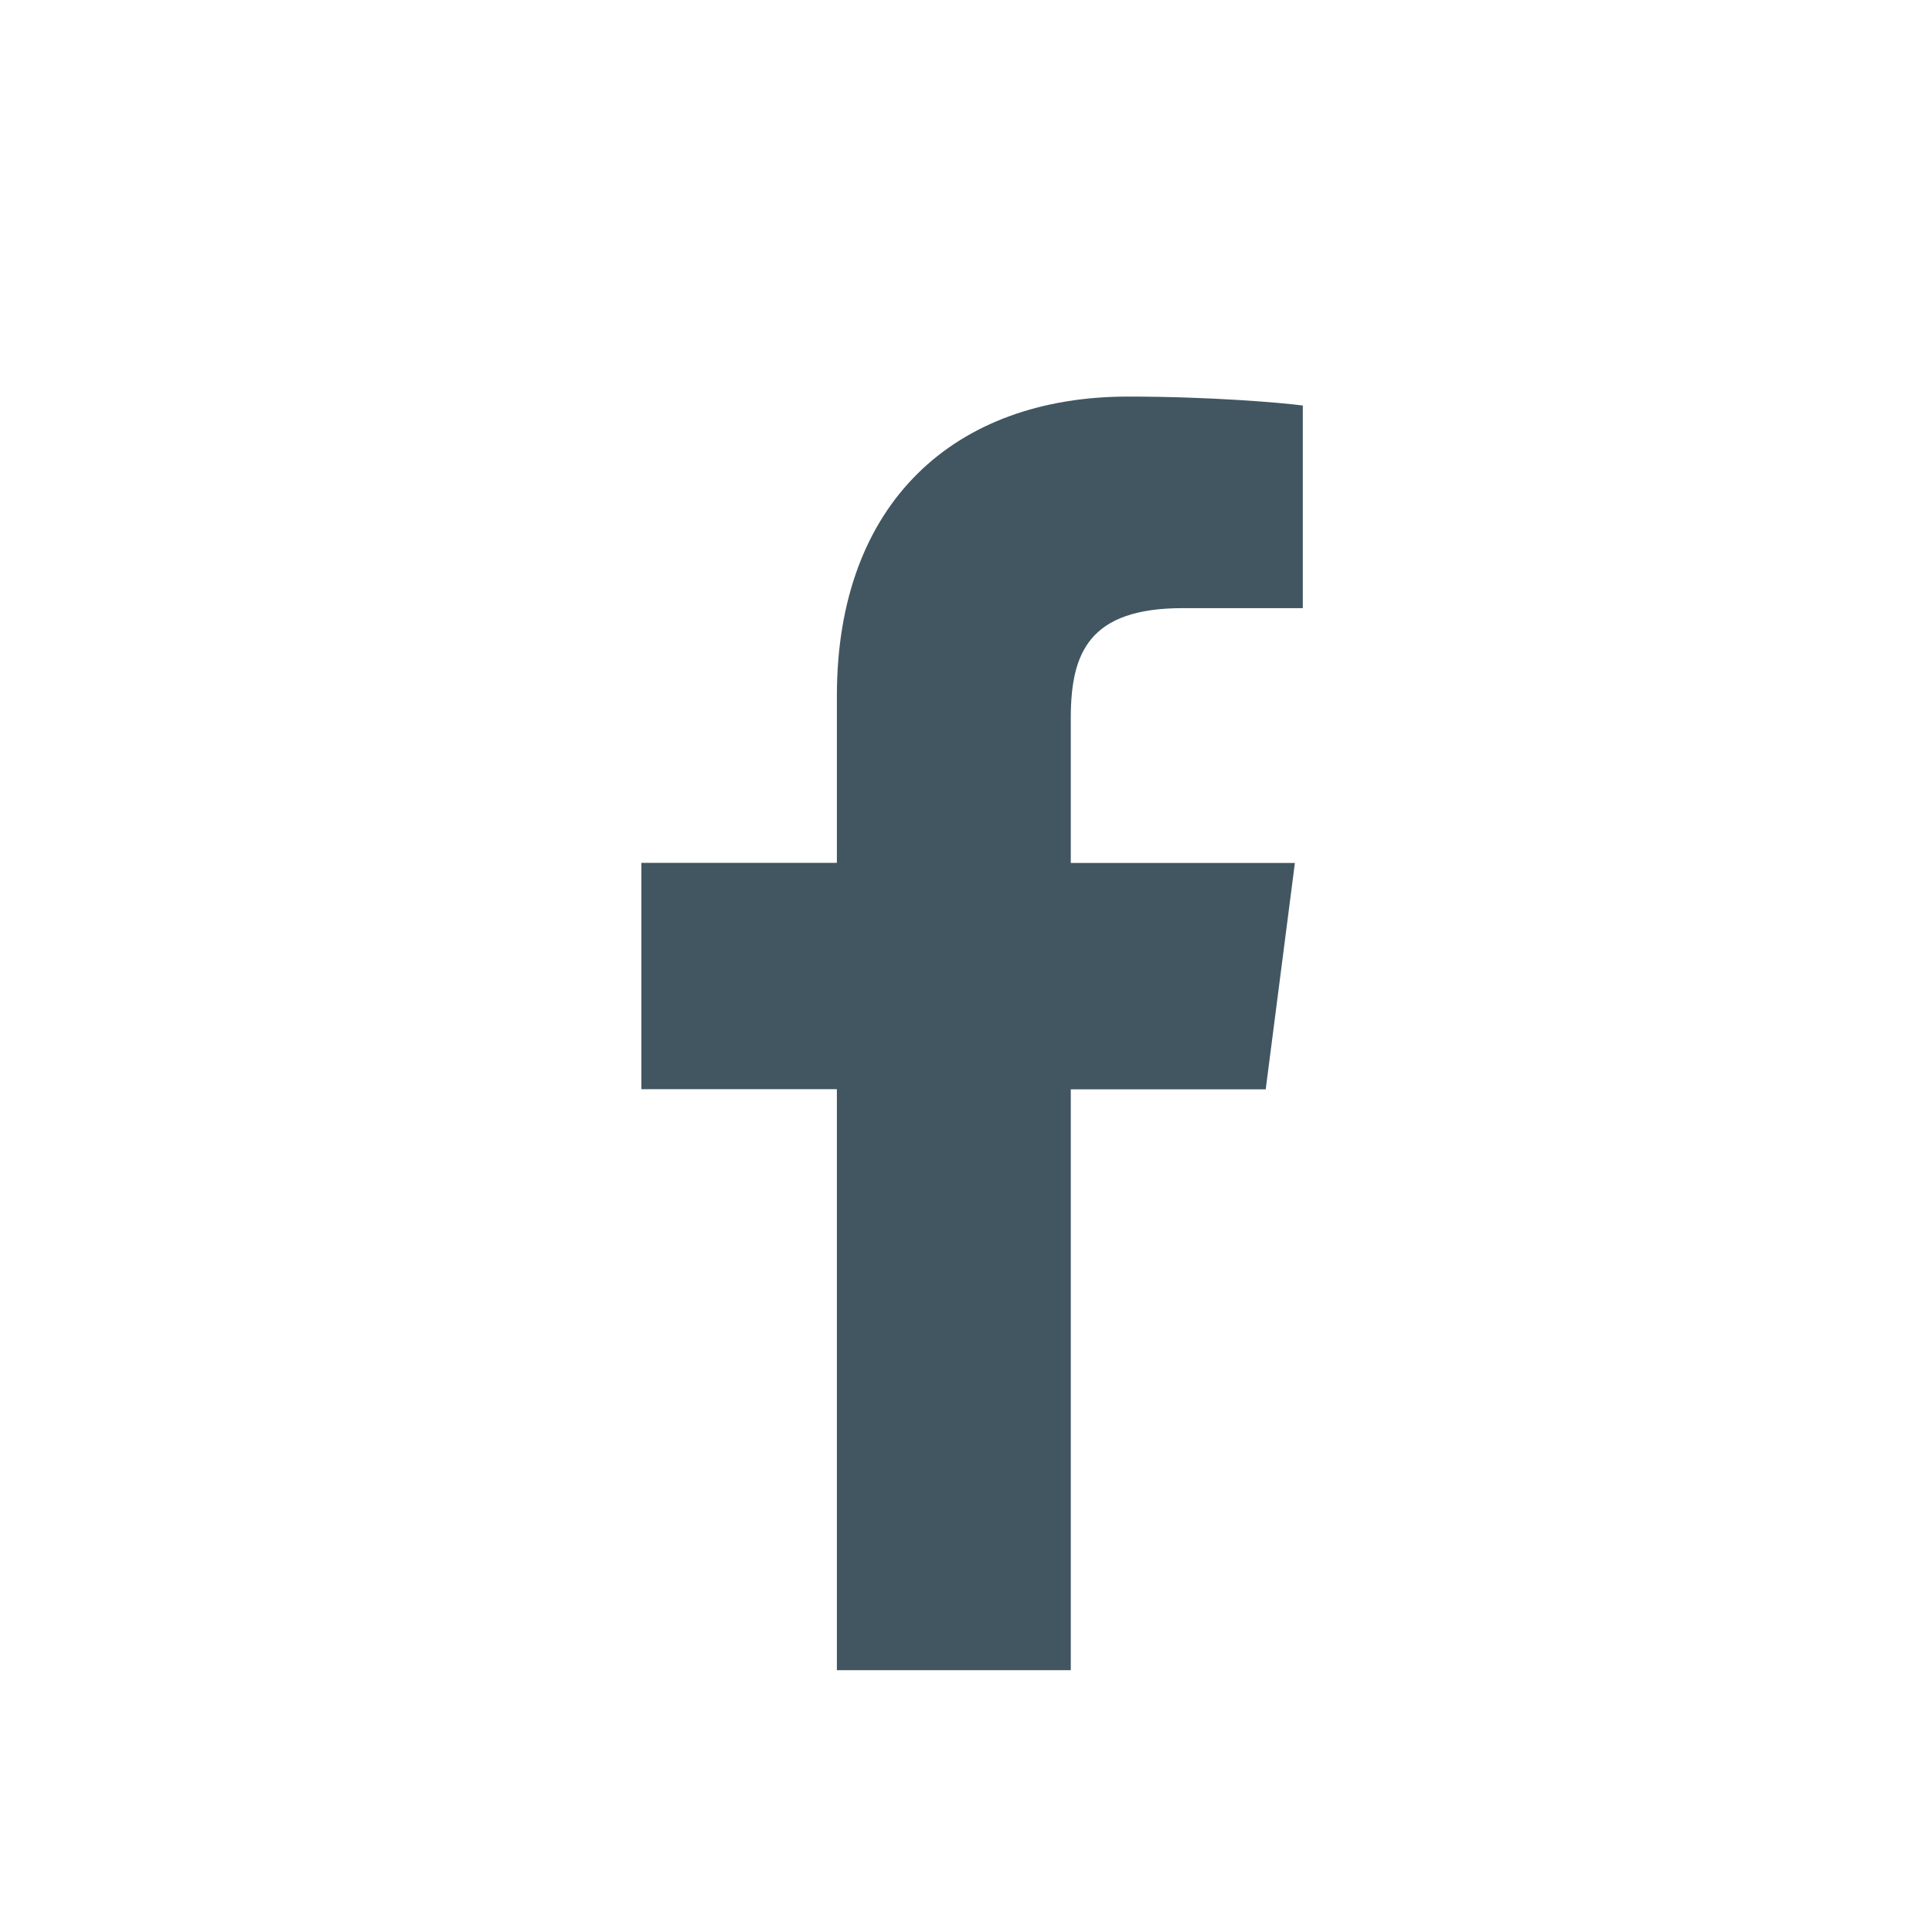 <?xml version="1.0" encoding="utf-8"?>
<!-- Generator: Adobe Illustrator 15.1.0, SVG Export Plug-In . SVG Version: 6.00 Build 0)  -->
<!DOCTYPE svg PUBLIC "-//W3C//DTD SVG 1.1//EN" "http://www.w3.org/Graphics/SVG/1.1/DTD/svg11.dtd">
<svg version="1.1" id="Layer_1" xmlns="http://www.w3.org/2000/svg" xmlns:xlink="http://www.w3.org/1999/xlink" x="0px" y="0px"
	 width="30px" height="30px" viewBox="0 0 30 30" enable-background="new 0 0 30 30" xml:space="preserve">
<path fill="#415661" d="M16.627,25.936v-9.021h3.027l0.453-3.515h-3.48v-2.245c0-1.018,0.281-1.712,1.741-1.712l1.862,0V6.297
	c-0.322-0.043-1.428-0.139-2.713-0.139c-2.685,0-4.522,1.639-4.522,4.647v2.593H9.959v3.515h3.036v9.021H16.627z"/>
</svg>
